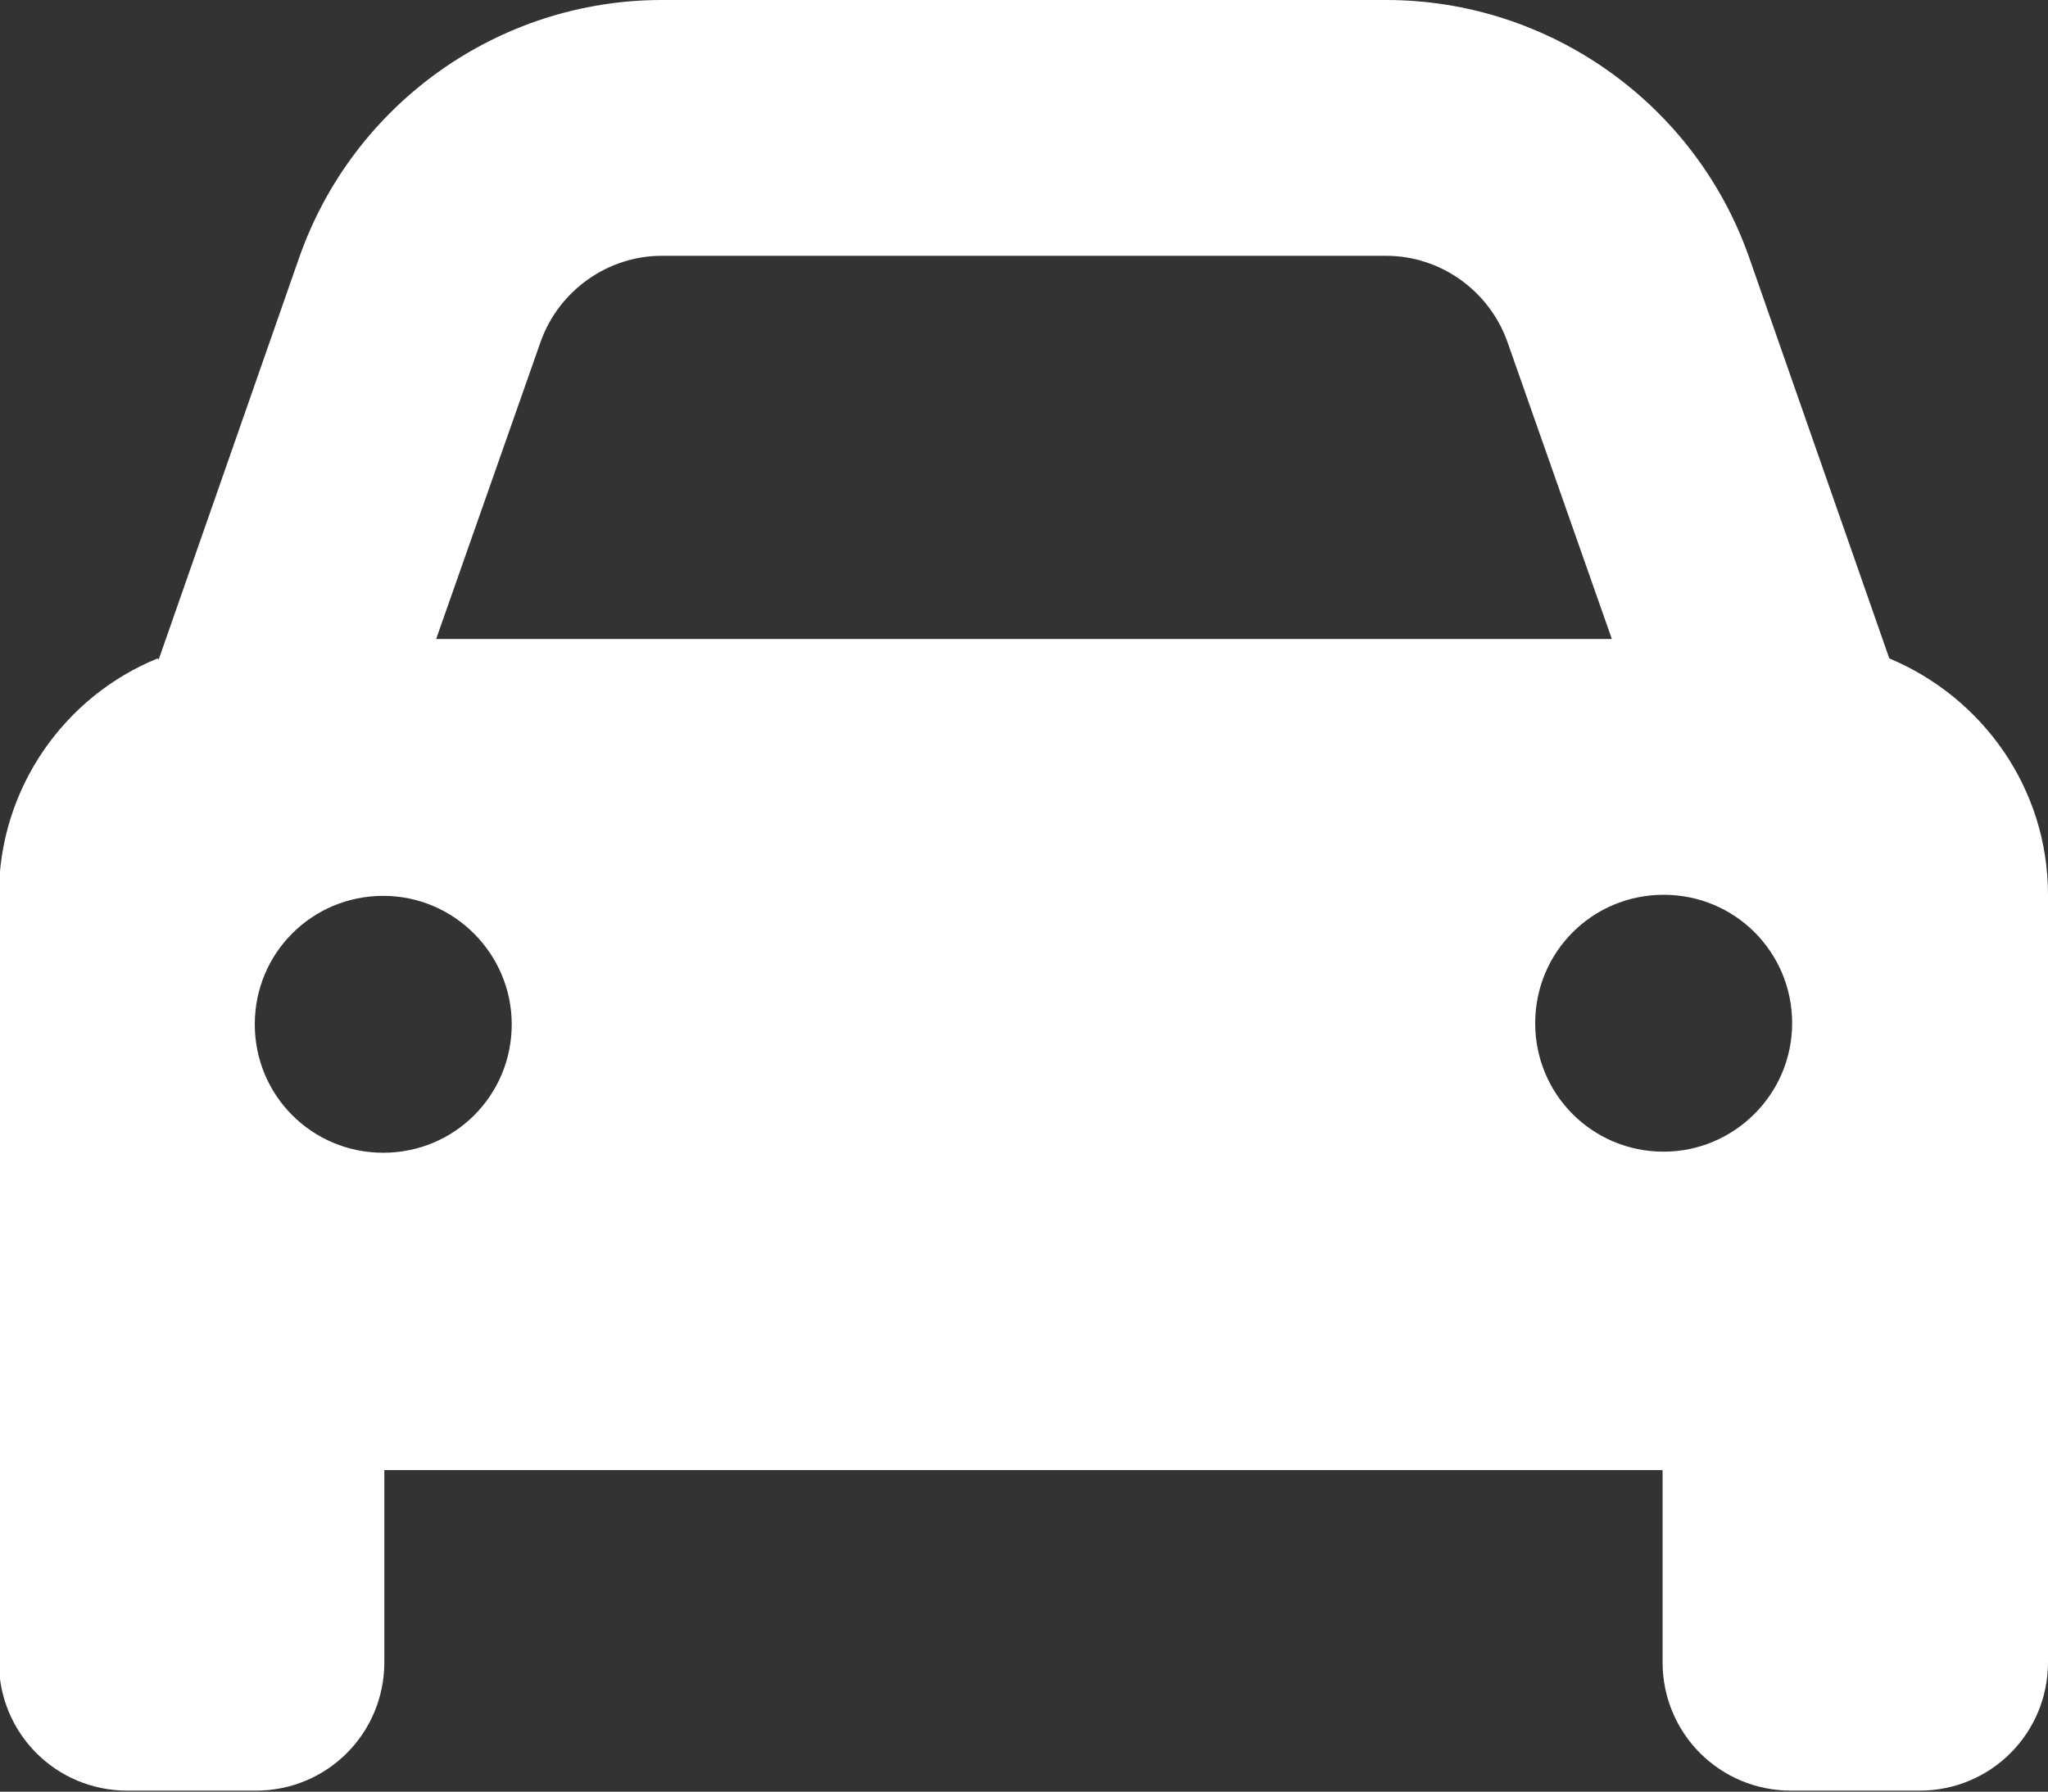 <?xml version="1.0" encoding="UTF-8"?>
<svg id="_レイヤー_1" data-name="レイヤー 1" xmlns="http://www.w3.org/2000/svg" version="1.1" viewBox="0 0 189.7 166">
  <rect x="0" y="0" width="189.7" height="166" fill="#333333" stroke="none"/>
  <defs>
    <style>
      .cls-1 {
        fill: #fff;
        stroke-width: 0px;
      }
    </style>
  </defs>
  <path class="cls-1" d="M50.1,31.6l-9.7,27.6h108.9l-9.7-27.6c-1.7-4.7-6.2-7.9-11.2-7.9H61.3c-5,0-9.5,3.2-11.2,7.9ZM14.7,61.1l13-37.2C32.7,9.6,46.2,0,61.3,0h67.1c15.1,0,28.6,9.6,33.6,23.8l13,37.2c8.6,3.6,14.7,12,14.7,21.9v71.1c0,6.6-5.3,11.9-11.9,11.9h-11.9c-6.6,0-11.9-5.3-11.9-11.9v-17.8H35.6v17.8c0,6.6-5.3,11.9-11.9,11.9h-11.9c-6.6,0-11.9-5.3-11.9-11.9v-71.1c0-9.9,6.1-18.4,14.7-21.9ZM47.4,94.9c0-6.5-5.3-11.9-11.9-11.9s-11.9,5.3-11.9,11.9,5.3,11.9,11.9,11.9,11.9-5.3,11.9-11.9ZM154.1,106.7c6.5,0,11.9-5.3,11.9-11.9s-5.3-11.9-11.9-11.9-11.9,5.3-11.9,11.9,5.3,11.9,11.9,11.9Z"/>
</svg>